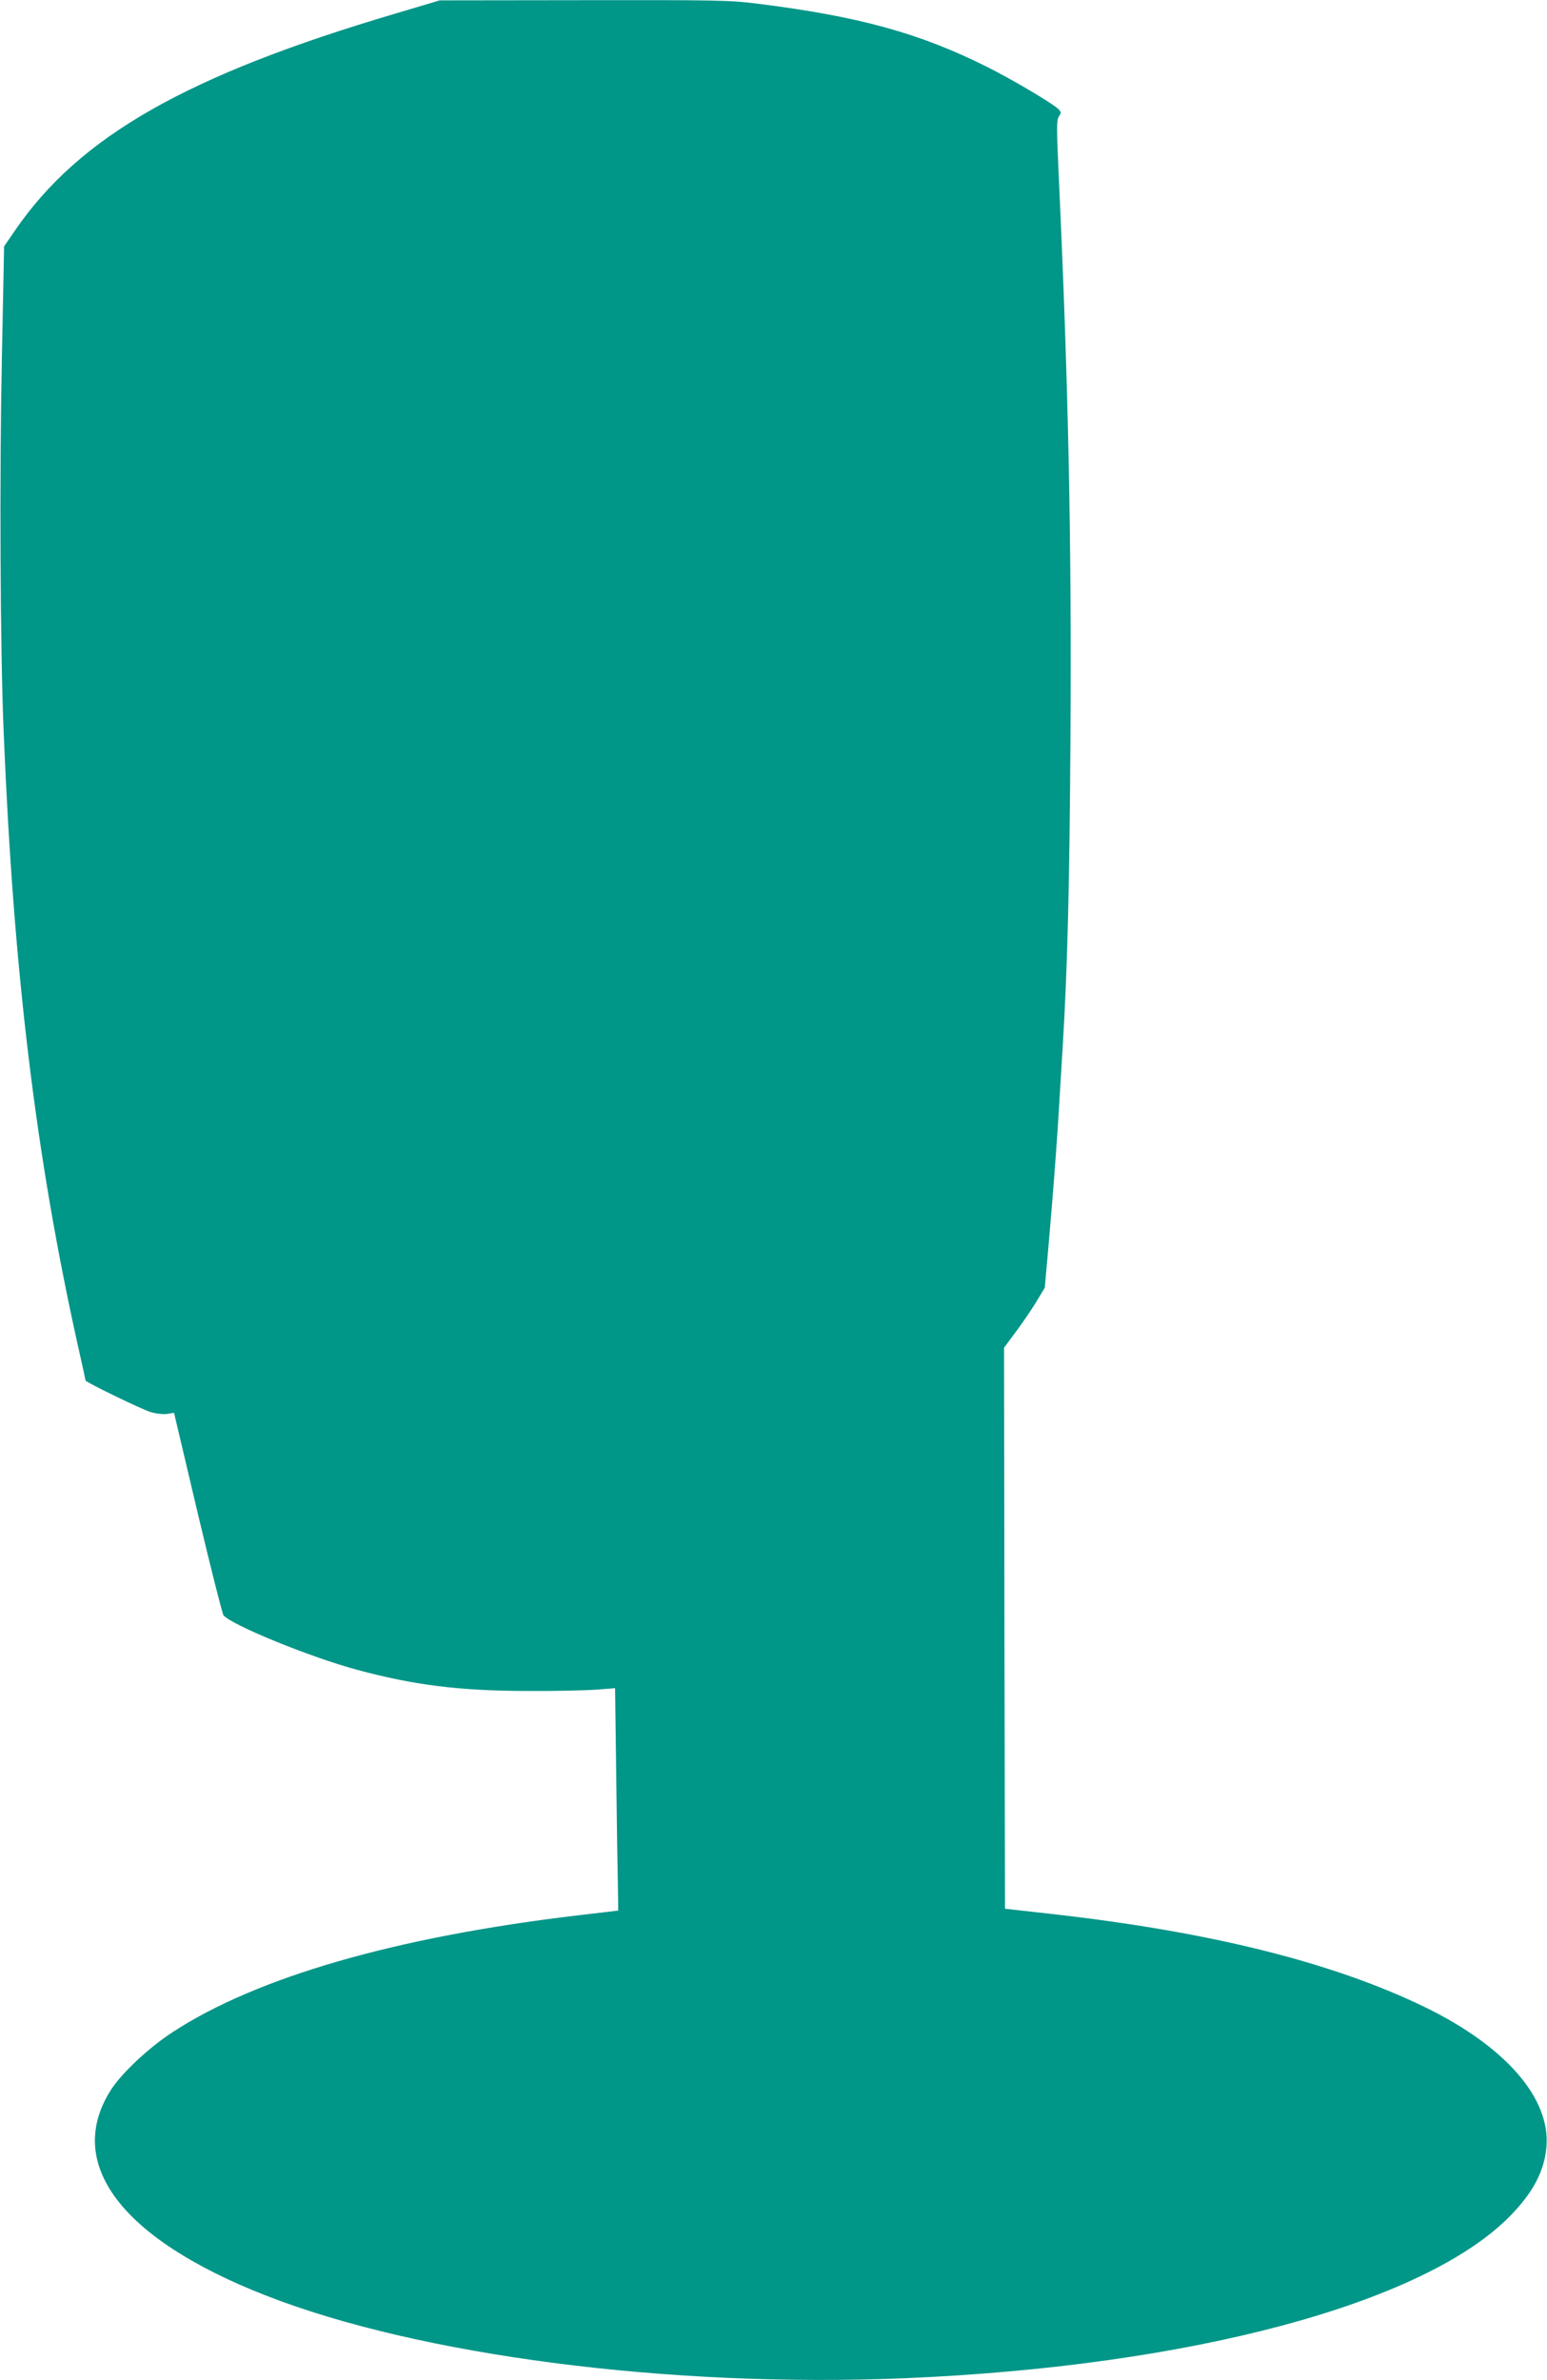 <?xml version="1.0" standalone="no"?>
<!DOCTYPE svg PUBLIC "-//W3C//DTD SVG 20010904//EN"
 "http://www.w3.org/TR/2001/REC-SVG-20010904/DTD/svg10.dtd">
<svg version="1.0" xmlns="http://www.w3.org/2000/svg"
 width="832pt" height="1280pt" viewBox="0 0 832 1280"
 preserveAspectRatio="xMidYMid meet">
<g transform="translate(0,1280) scale(0.1,-0.1)"
fill="#009688" stroke="none">
<path d="M2130 12728 c-1124 -332 -1702 -661 -2049 -1167 l-59 -86 -12 -605
c-13 -628 -9 -1566 10 -2015 53 -1287 173 -2276 399 -3292 23 -101 41 -185 41
-187 0 -9 301 -155 350 -170 31 -9 68 -13 89 -10 l37 6 127 -538 c70 -295 133
-544 139 -551 43 -52 466 -225 718 -293 305 -82 546 -113 910 -114 151 -1 321
3 376 7 l102 8 6 -458 c3 -252 7 -521 9 -598 l2 -140 -220 -26 c-977 -116
-1724 -332 -2177 -628 -126 -82 -269 -216 -328 -305 -258 -397 48 -806 832
-1112 827 -323 2170 -496 3433 -444 1535 64 2791 400 3255 871 125 127 186
243 197 374 22 261 -220 539 -652 750 -498 242 -1159 407 -2020 503 l-240 27
-3 1509 -2 1508 71 96 c39 53 88 126 109 162 l39 65 20 225 c11 124 27 317 35
430 14 182 20 283 41 635 26 421 37 871 42 1650 7 1064 -11 1914 -62 3018 -13
282 -13 320 0 341 14 21 13 24 -7 43 -39 34 -250 159 -385 226 -359 179 -684
269 -1228 337 -149 19 -215 20 -935 19 l-775 -1 -235 -70z"/>
</g>
</svg>
